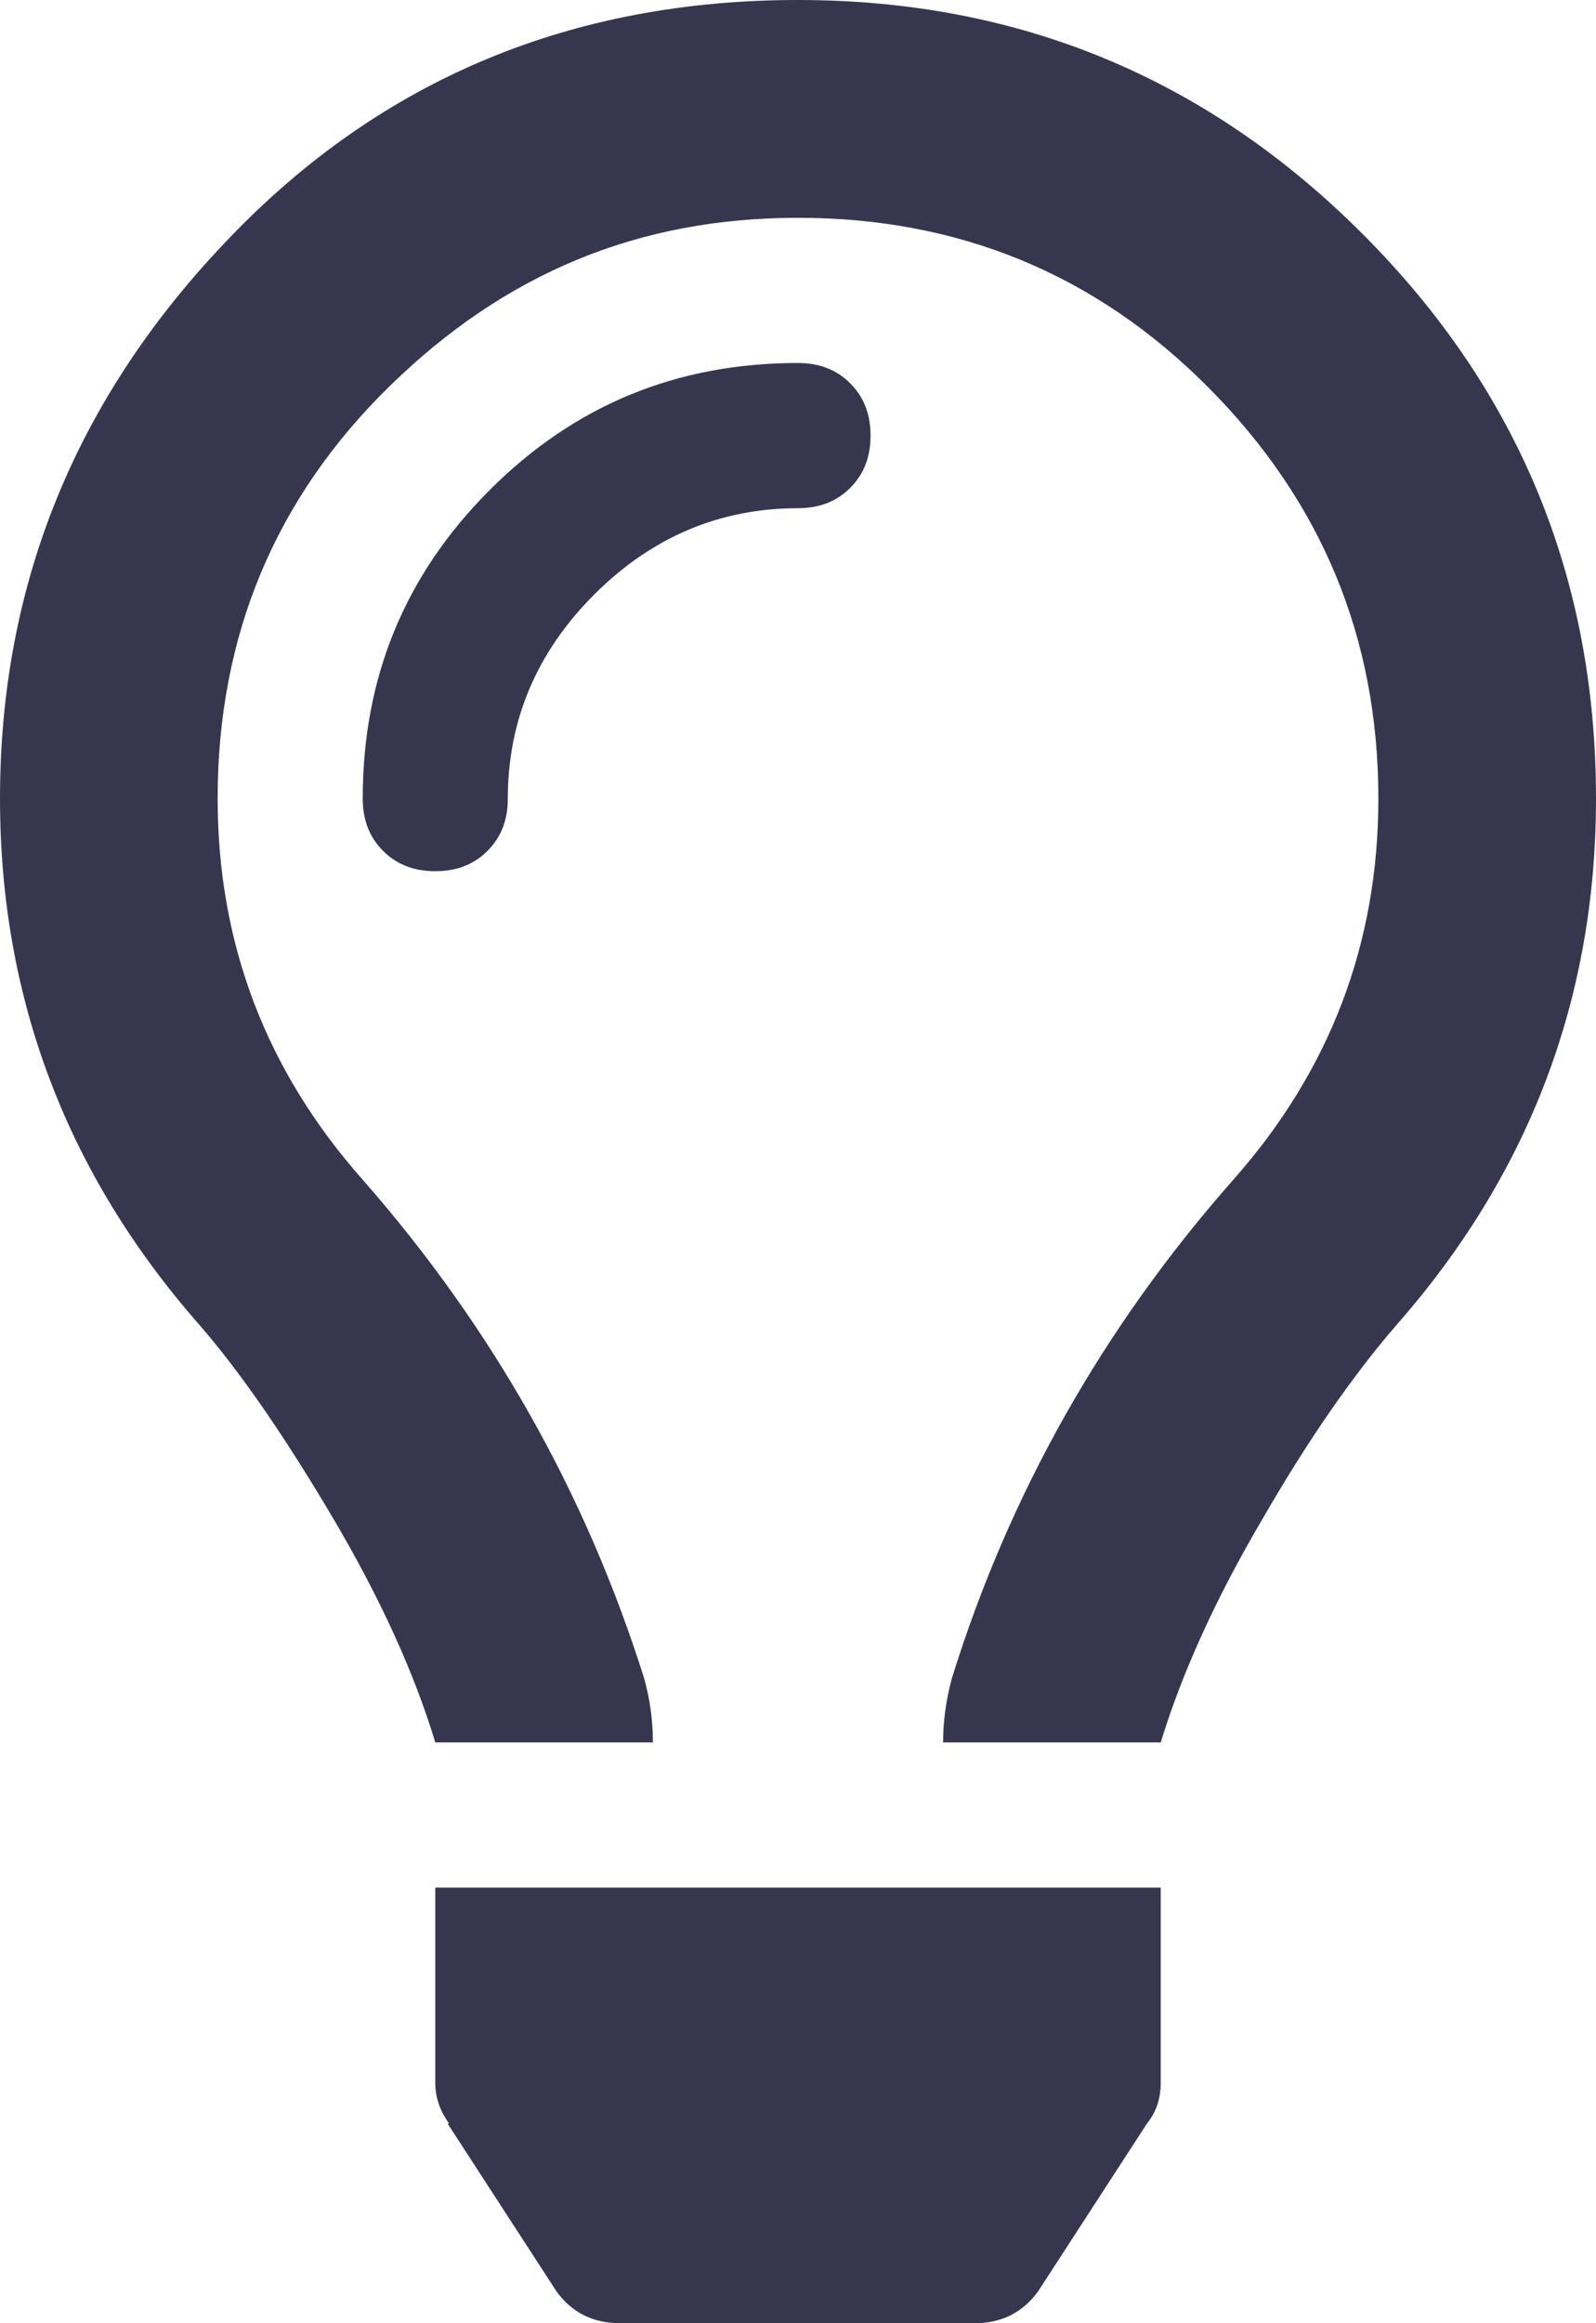 <svg viewBox="0 0 22 32" xmlns="http://www.w3.org/2000/svg" data-name="Layer 1" id="Layer_1">
  <defs>
    <style>
      .cls-1 {
        fill: #36374f;
      }
    </style>
  </defs>
  <path d="M11,0c3.04,0,5.63,1.07,7.78,3.22,2.15,2.15,3.22,4.74,3.22,7.78,0,2.75-.92,5.17-2.75,7.25-.58.67-1.2,1.55-1.84,2.66-.65,1.1-1.12,2.14-1.41,3.09h-3c0-.29.04-.58.12-.88.79-2.54,2.08-4.83,3.88-6.87,1.33-1.5,2-3.25,2-5.25,0-2.21-.78-4.09-2.34-5.66s-3.45-2.34-5.66-2.34-4.04.77-5.62,2.31c-1.58,1.54-2.38,3.44-2.38,5.69,0,2,.67,3.75,2,5.25,1.79,2.04,3.08,4.33,3.88,6.87.08.29.12.58.12.88h-3c-.29-.96-.76-1.99-1.41-3.09-.65-1.1-1.26-1.99-1.84-2.66-1.83-2.08-2.75-4.5-2.75-7.25,0-2.96,1.05-5.53,3.16-7.72C5.26,1.09,7.88,0,11,0ZM11,5c.29,0,.53.09.72.28s.28.43.28.72-.09.53-.28.72-.43.28-.72.28c-1.08,0-2.02.4-2.81,1.19s-1.19,1.73-1.19,2.81c0,.29-.09.53-.28.72s-.43.28-.72.28-.53-.09-.72-.28-.28-.43-.28-.72c0-1.67.58-3.08,1.75-4.25s2.58-1.75,4.25-1.75ZM6.19,29.25c-.12-.17-.19-.35-.19-.56v-2.69h10v2.69c0,.21-.06.4-.19.56l-1.5,2.31c-.21.29-.5.44-.88.44h-4.88c-.38,0-.67-.15-.88-.44l-1.5-2.31h0Z" class="cls-1"></path>
</svg>